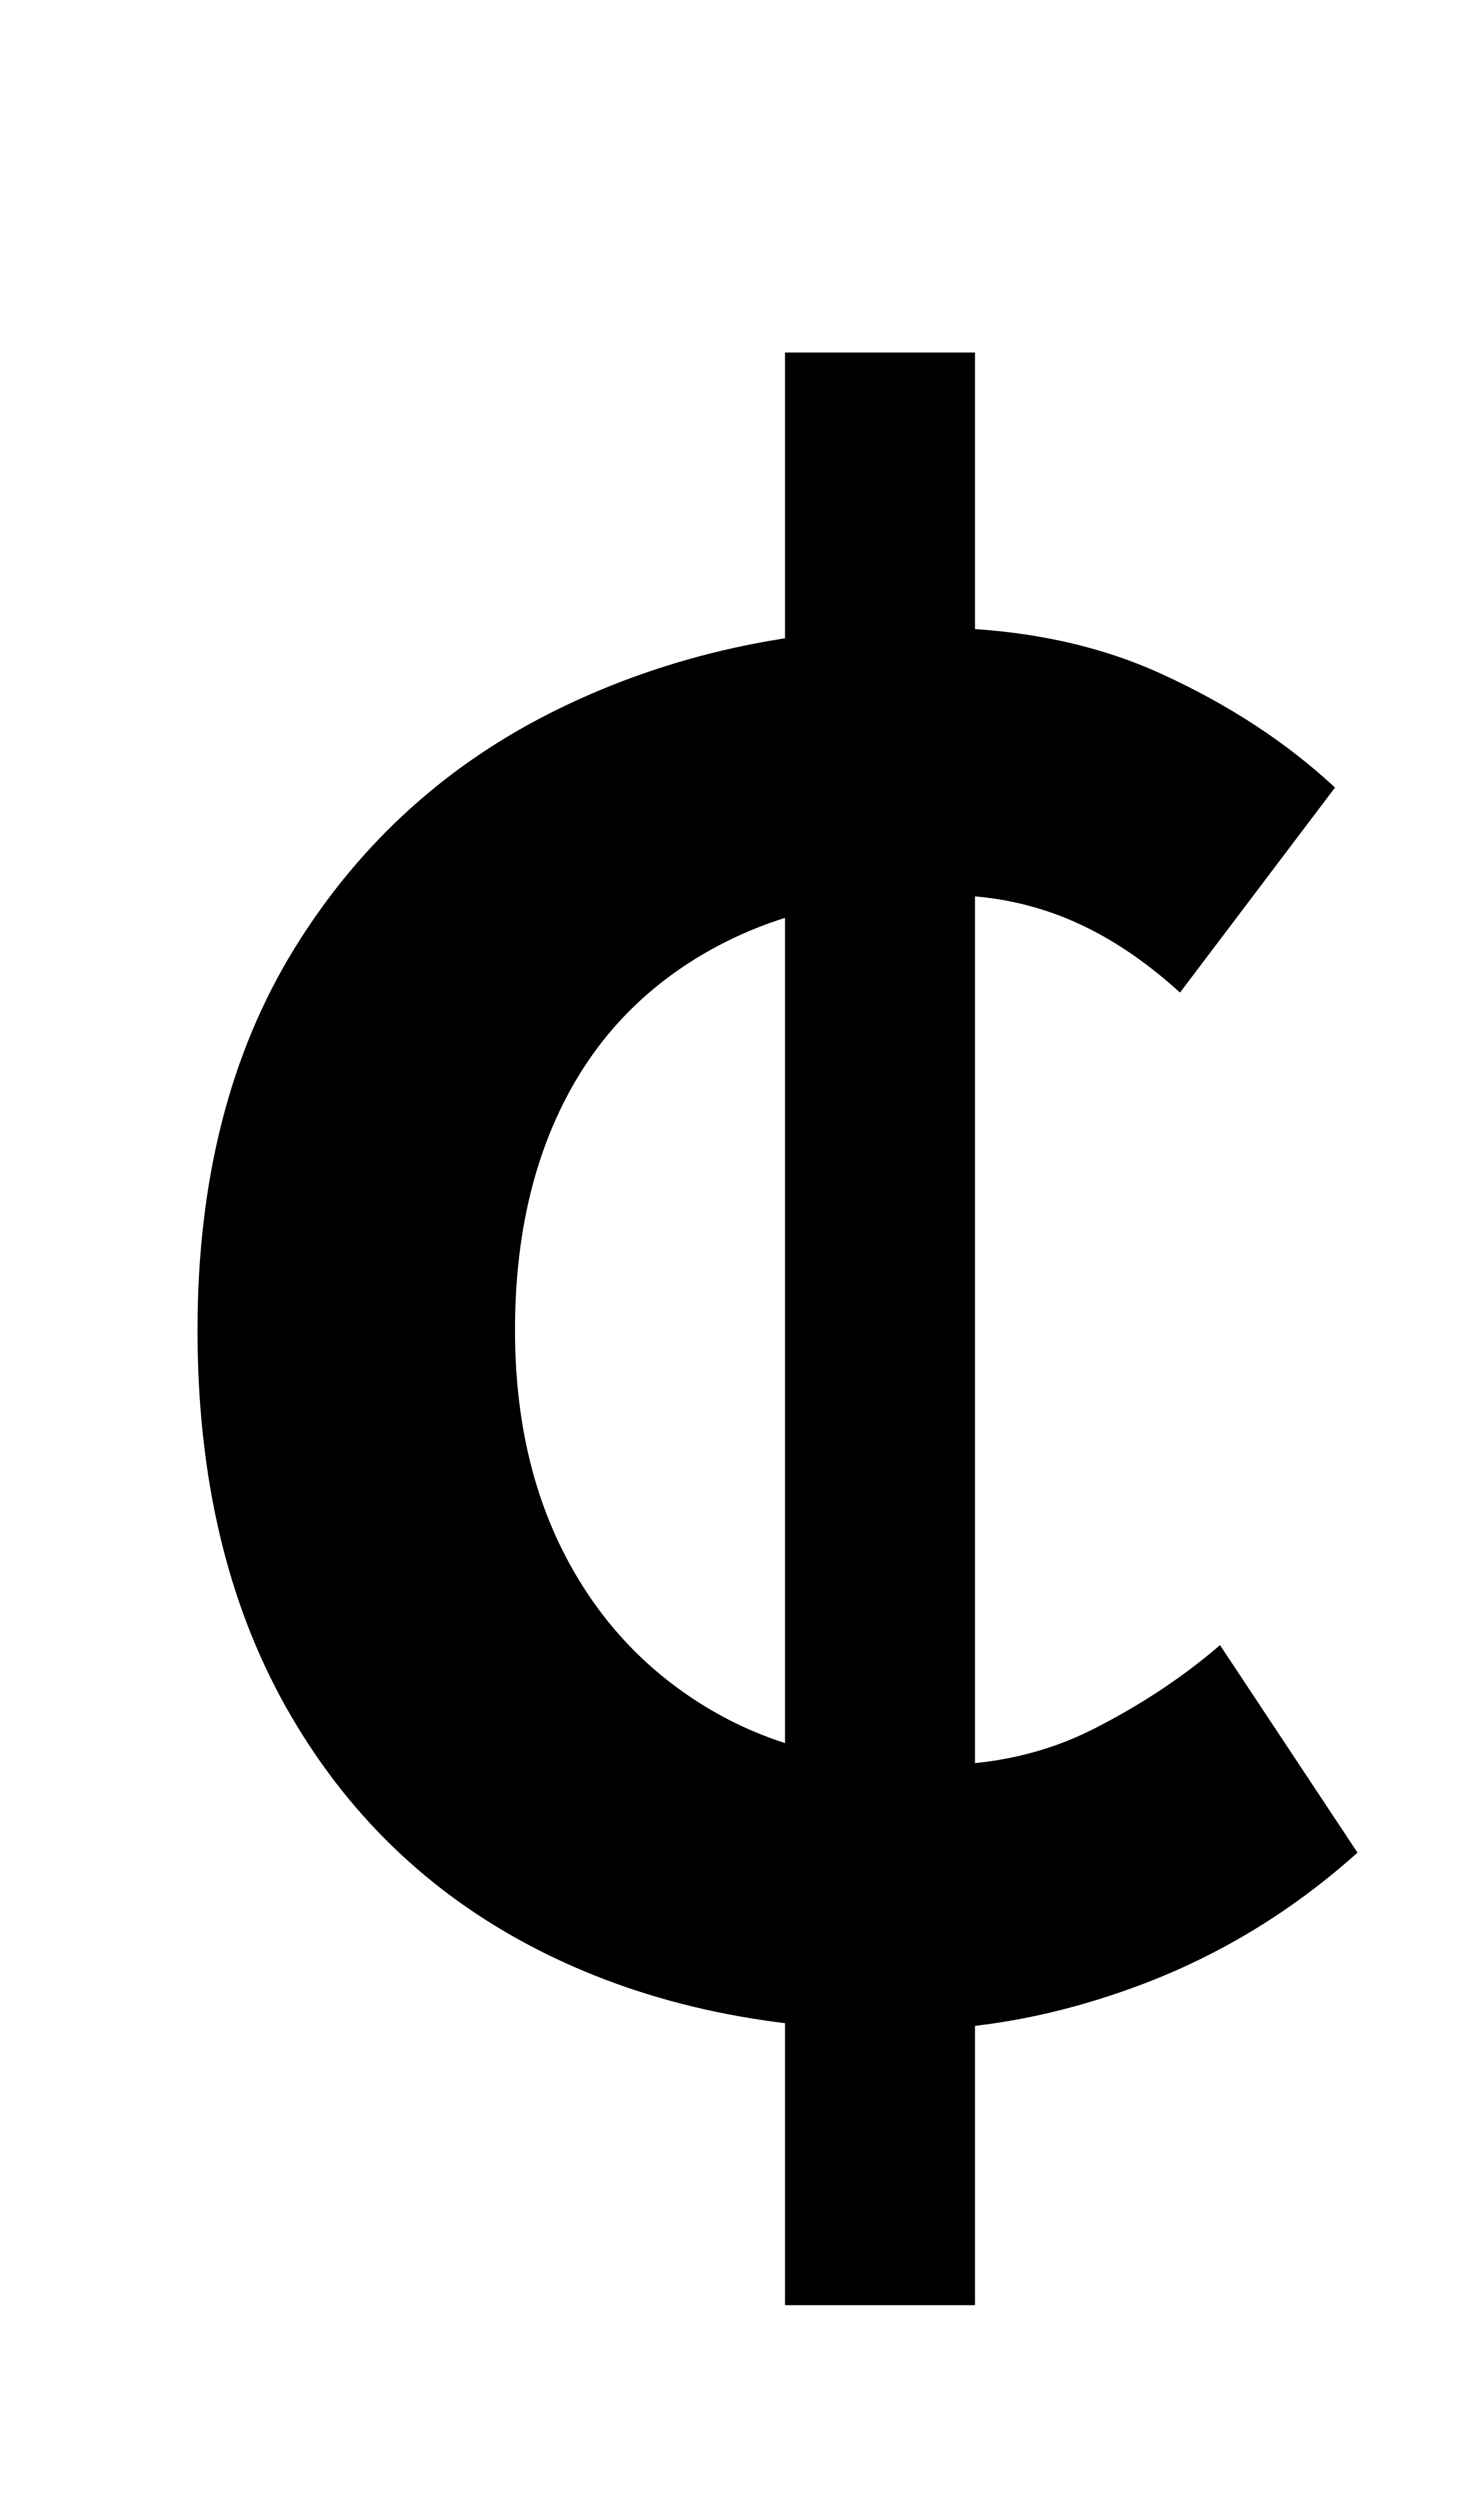 <?xml version="1.0" standalone="no"?>
<!DOCTYPE svg PUBLIC "-//W3C//DTD SVG 1.1//EN" "http://www.w3.org/Graphics/SVG/1.1/DTD/svg11.dtd" >
<svg xmlns="http://www.w3.org/2000/svg" xmlns:xlink="http://www.w3.org/1999/xlink" version="1.1" viewBox="-10 0 590 1000">
   <path fill="currentColor"
d="M351 812q-84 0 -147.5 -33t-99 -96t-35.5 -151q0 -90 39 -153t105.5 -95.5t147.5 -32.5q53 0 93.5 18.5t69.5 45.5l-62 82q-22 -20 -45 -29.5t-49 -9.5q-54 0 -93 21.5t-59 60.5t-20 92q0 52 20.5 91t58 61t89.5 22q35 0 63.5 -14.5t50.5 -33.5l55 83q-39 35 -87 53
t-95 18zM304 922v-781h76v781h-76z" />
</svg>
